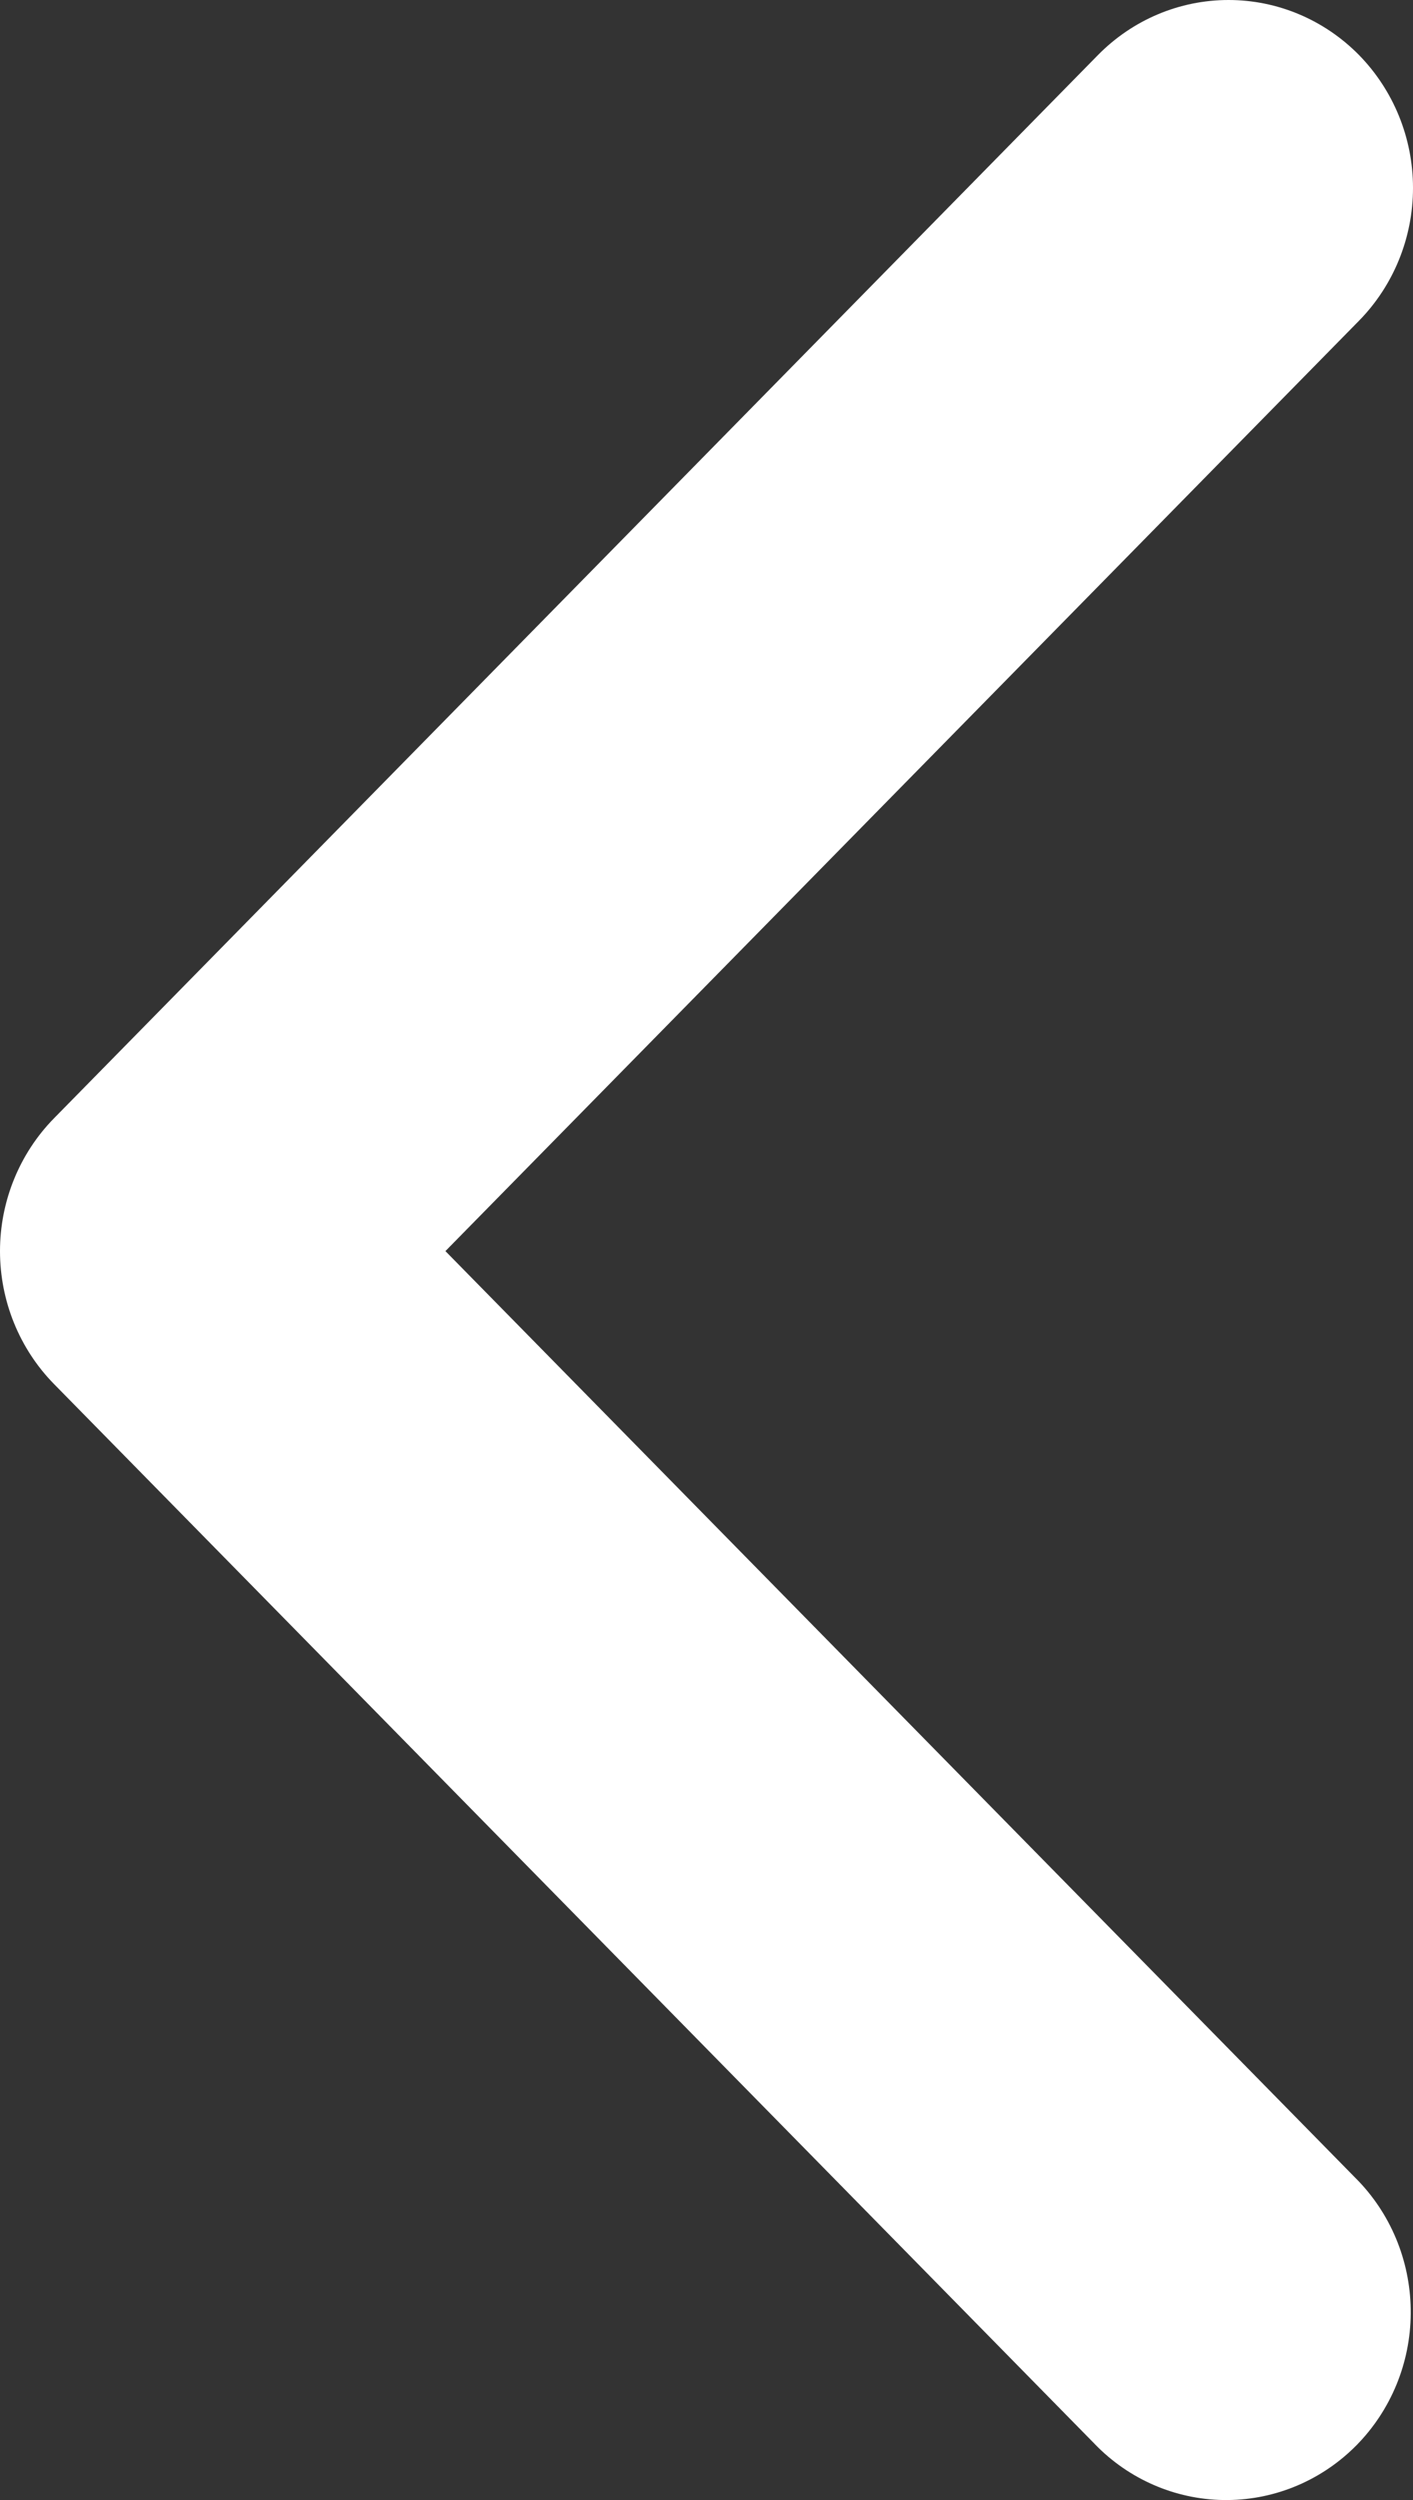 <svg width="13" height="23" viewBox="0 0 13 23" fill="none" xmlns="http://www.w3.org/2000/svg">
<rect x="0" y="0" width="13" height="23" fill="#333333" stroke="none"/>
<path d="M12.503 0.506C12.821 0.831 13 1.27 13 1.729C13 2.187 12.821 2.627 12.503 2.951L4.098 11.51L12.503 20.07C12.812 20.396 12.983 20.832 12.979 21.286C12.976 21.739 12.797 22.173 12.482 22.494C12.167 22.814 11.742 22.996 11.296 23C10.851 23.004 10.422 22.83 10.102 22.515L0.497 12.733C0.179 12.409 0 11.969 0 11.51C0 11.052 0.179 10.612 0.497 10.288L10.102 0.506C10.421 0.182 10.852 0 11.303 0C11.753 0 12.184 0.182 12.503 0.506Z" fill="white"/>
</svg>
